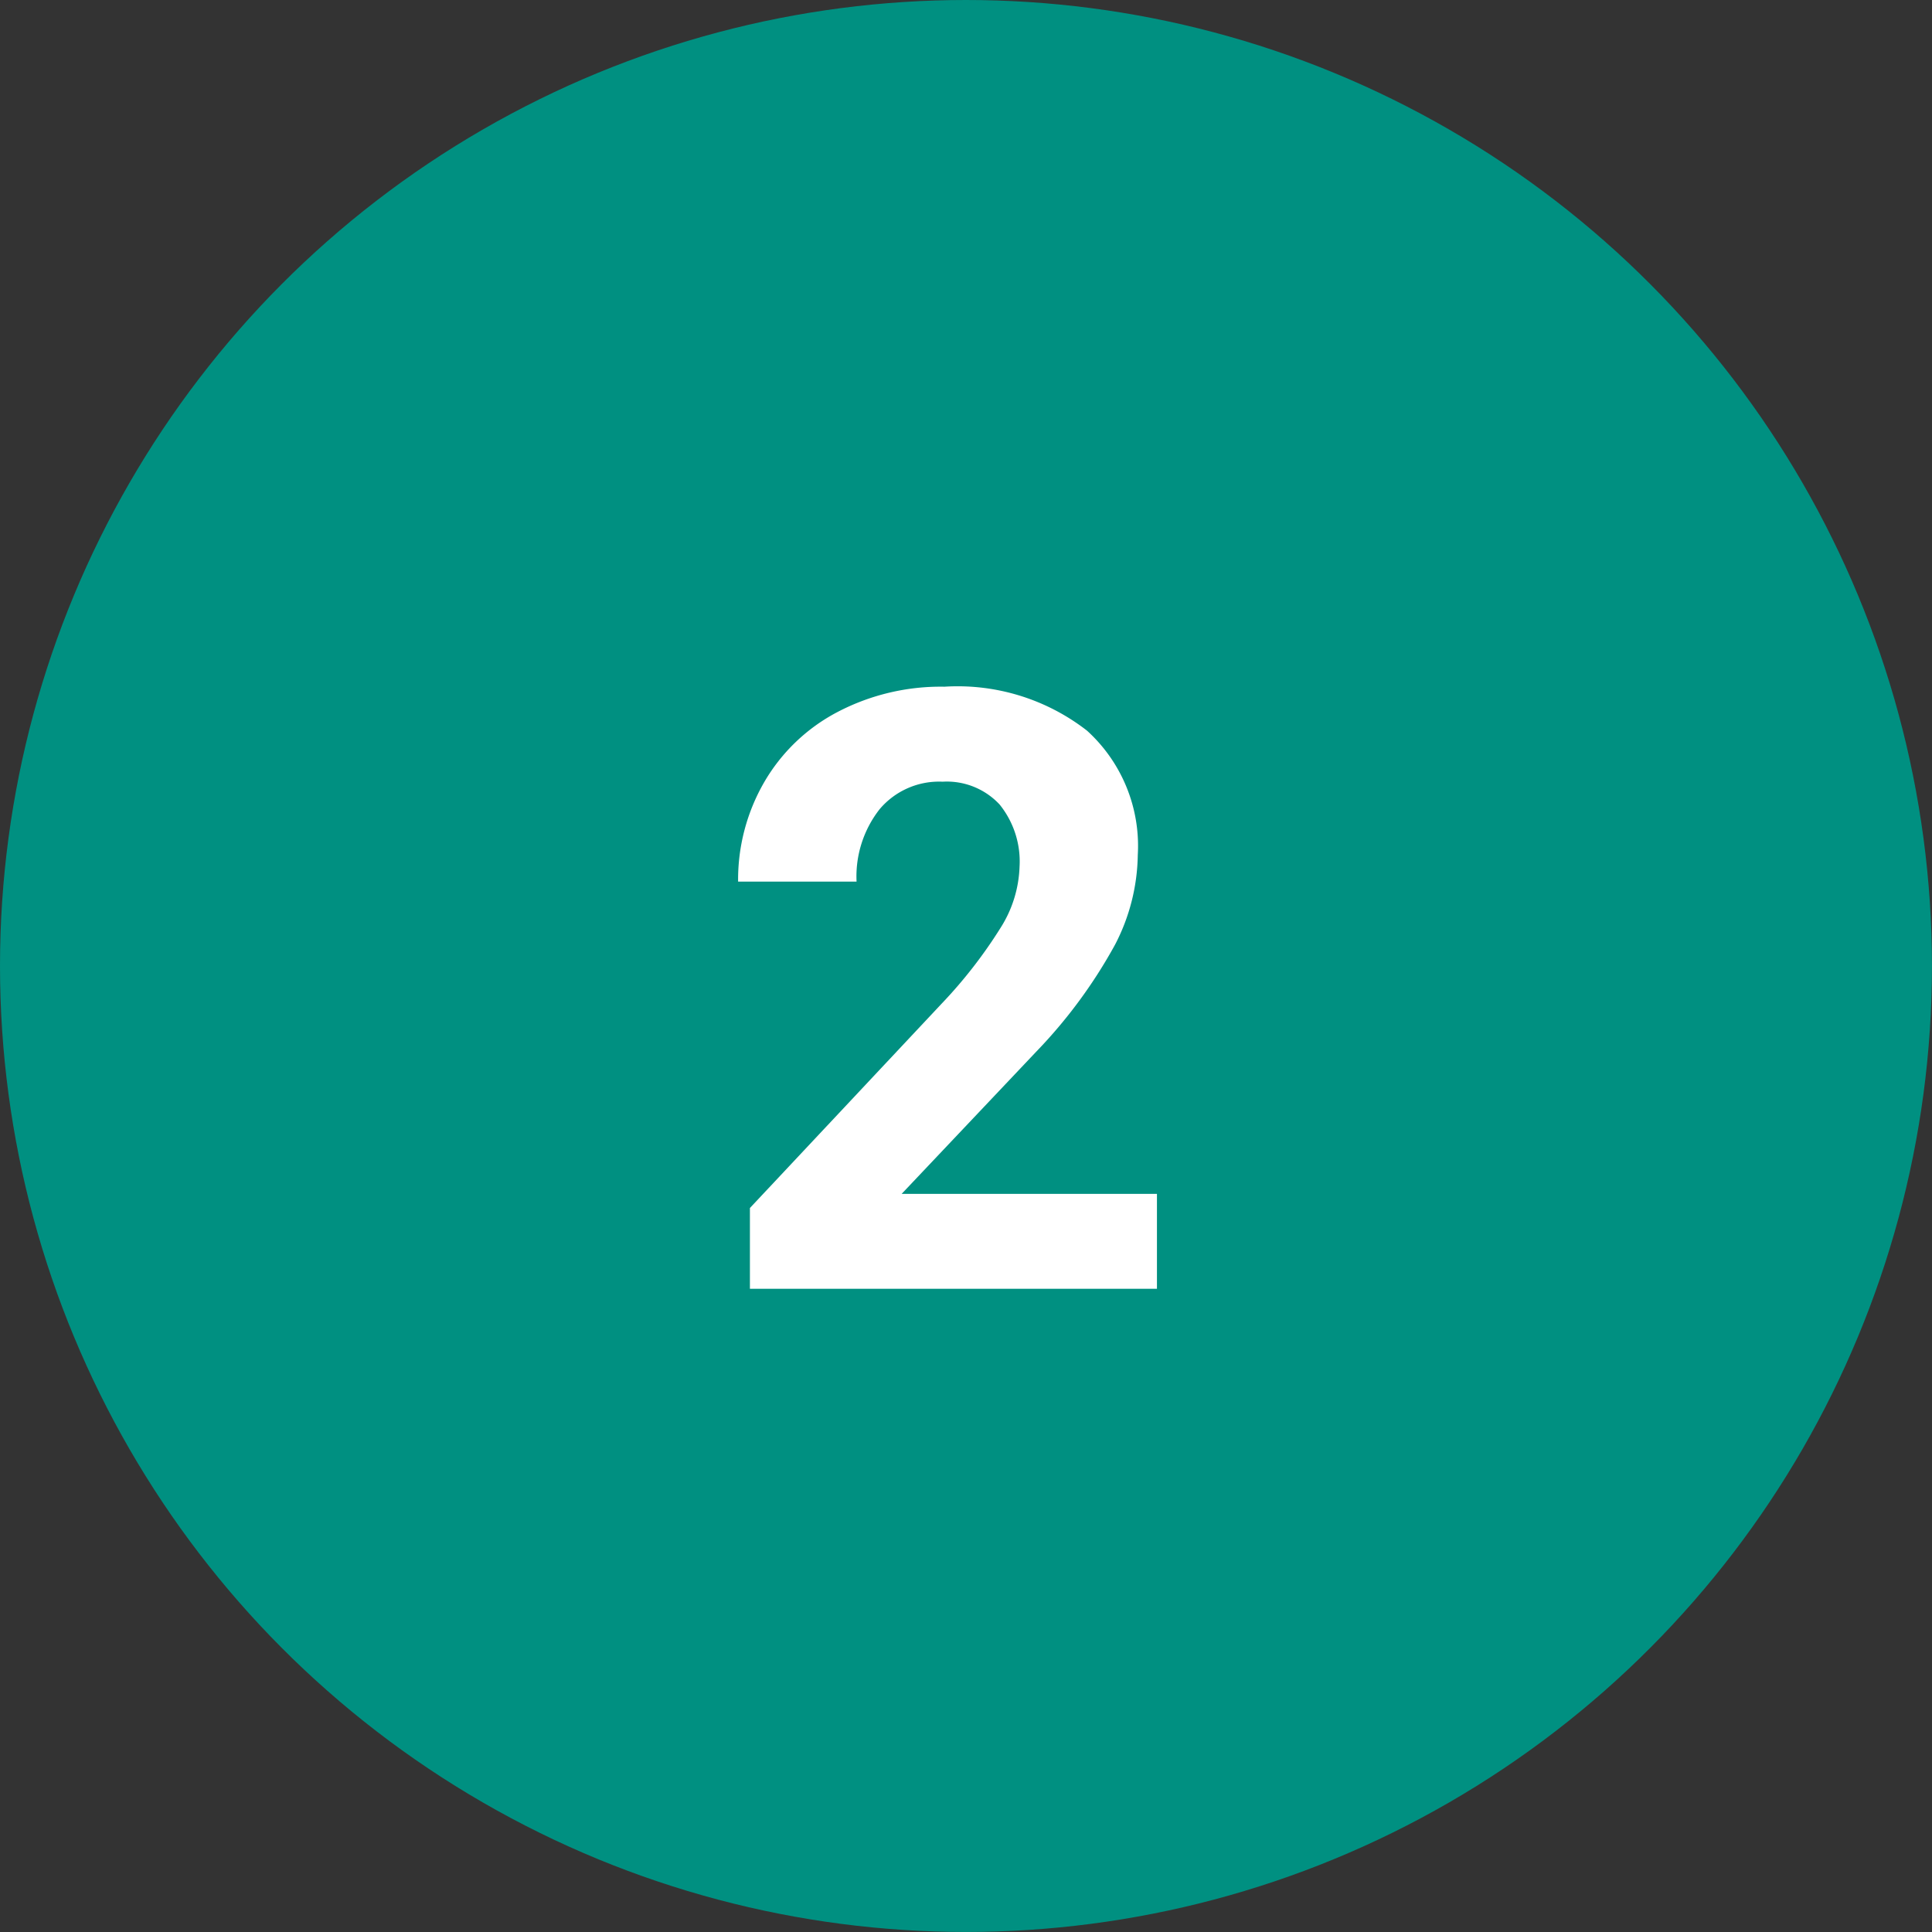 <?xml version="1.0" encoding="UTF-8"?> <svg xmlns="http://www.w3.org/2000/svg" width="50.887" height="50.887" viewBox="0 0 50.887 50.887"><rect x="0" y="0" width="50.887" height="50.887" fill="#333333" stroke="none"/><g id="Group_32089" data-name="Group 32089" transform="translate(-426 -3301.76)"><circle id="Ellipse_1533" data-name="Ellipse 1533" cx="25.443" cy="25.443" r="25.443" transform="translate(426 3301.76)" fill="#009081"></circle><path id="Path_63951" data-name="Path 63951" d="M5.473,0H-5.248V-2.127L-.188-7.52A12.482,12.482,0,0,0,1.354-9.507a3.193,3.193,0,0,0,.5-1.611,2.389,2.389,0,0,0-.526-1.638,1.9,1.9,0,0,0-1.5-.6,2.049,2.049,0,0,0-1.66.725,2.872,2.872,0,0,0-.607,1.907H-5.559a5.128,5.128,0,0,1,.682-2.61,4.808,4.808,0,0,1,1.928-1.853,5.861,5.861,0,0,1,2.825-.671A5.549,5.549,0,0,1,3.631-14.7a4.1,4.1,0,0,1,1.337,3.276,5.259,5.259,0,0,1-.6,2.363A13.133,13.133,0,0,1,2.3-6.252L-1.251-2.5H5.473Z" transform="translate(451 3335.705)" fill="#fff"></path></g></svg> 